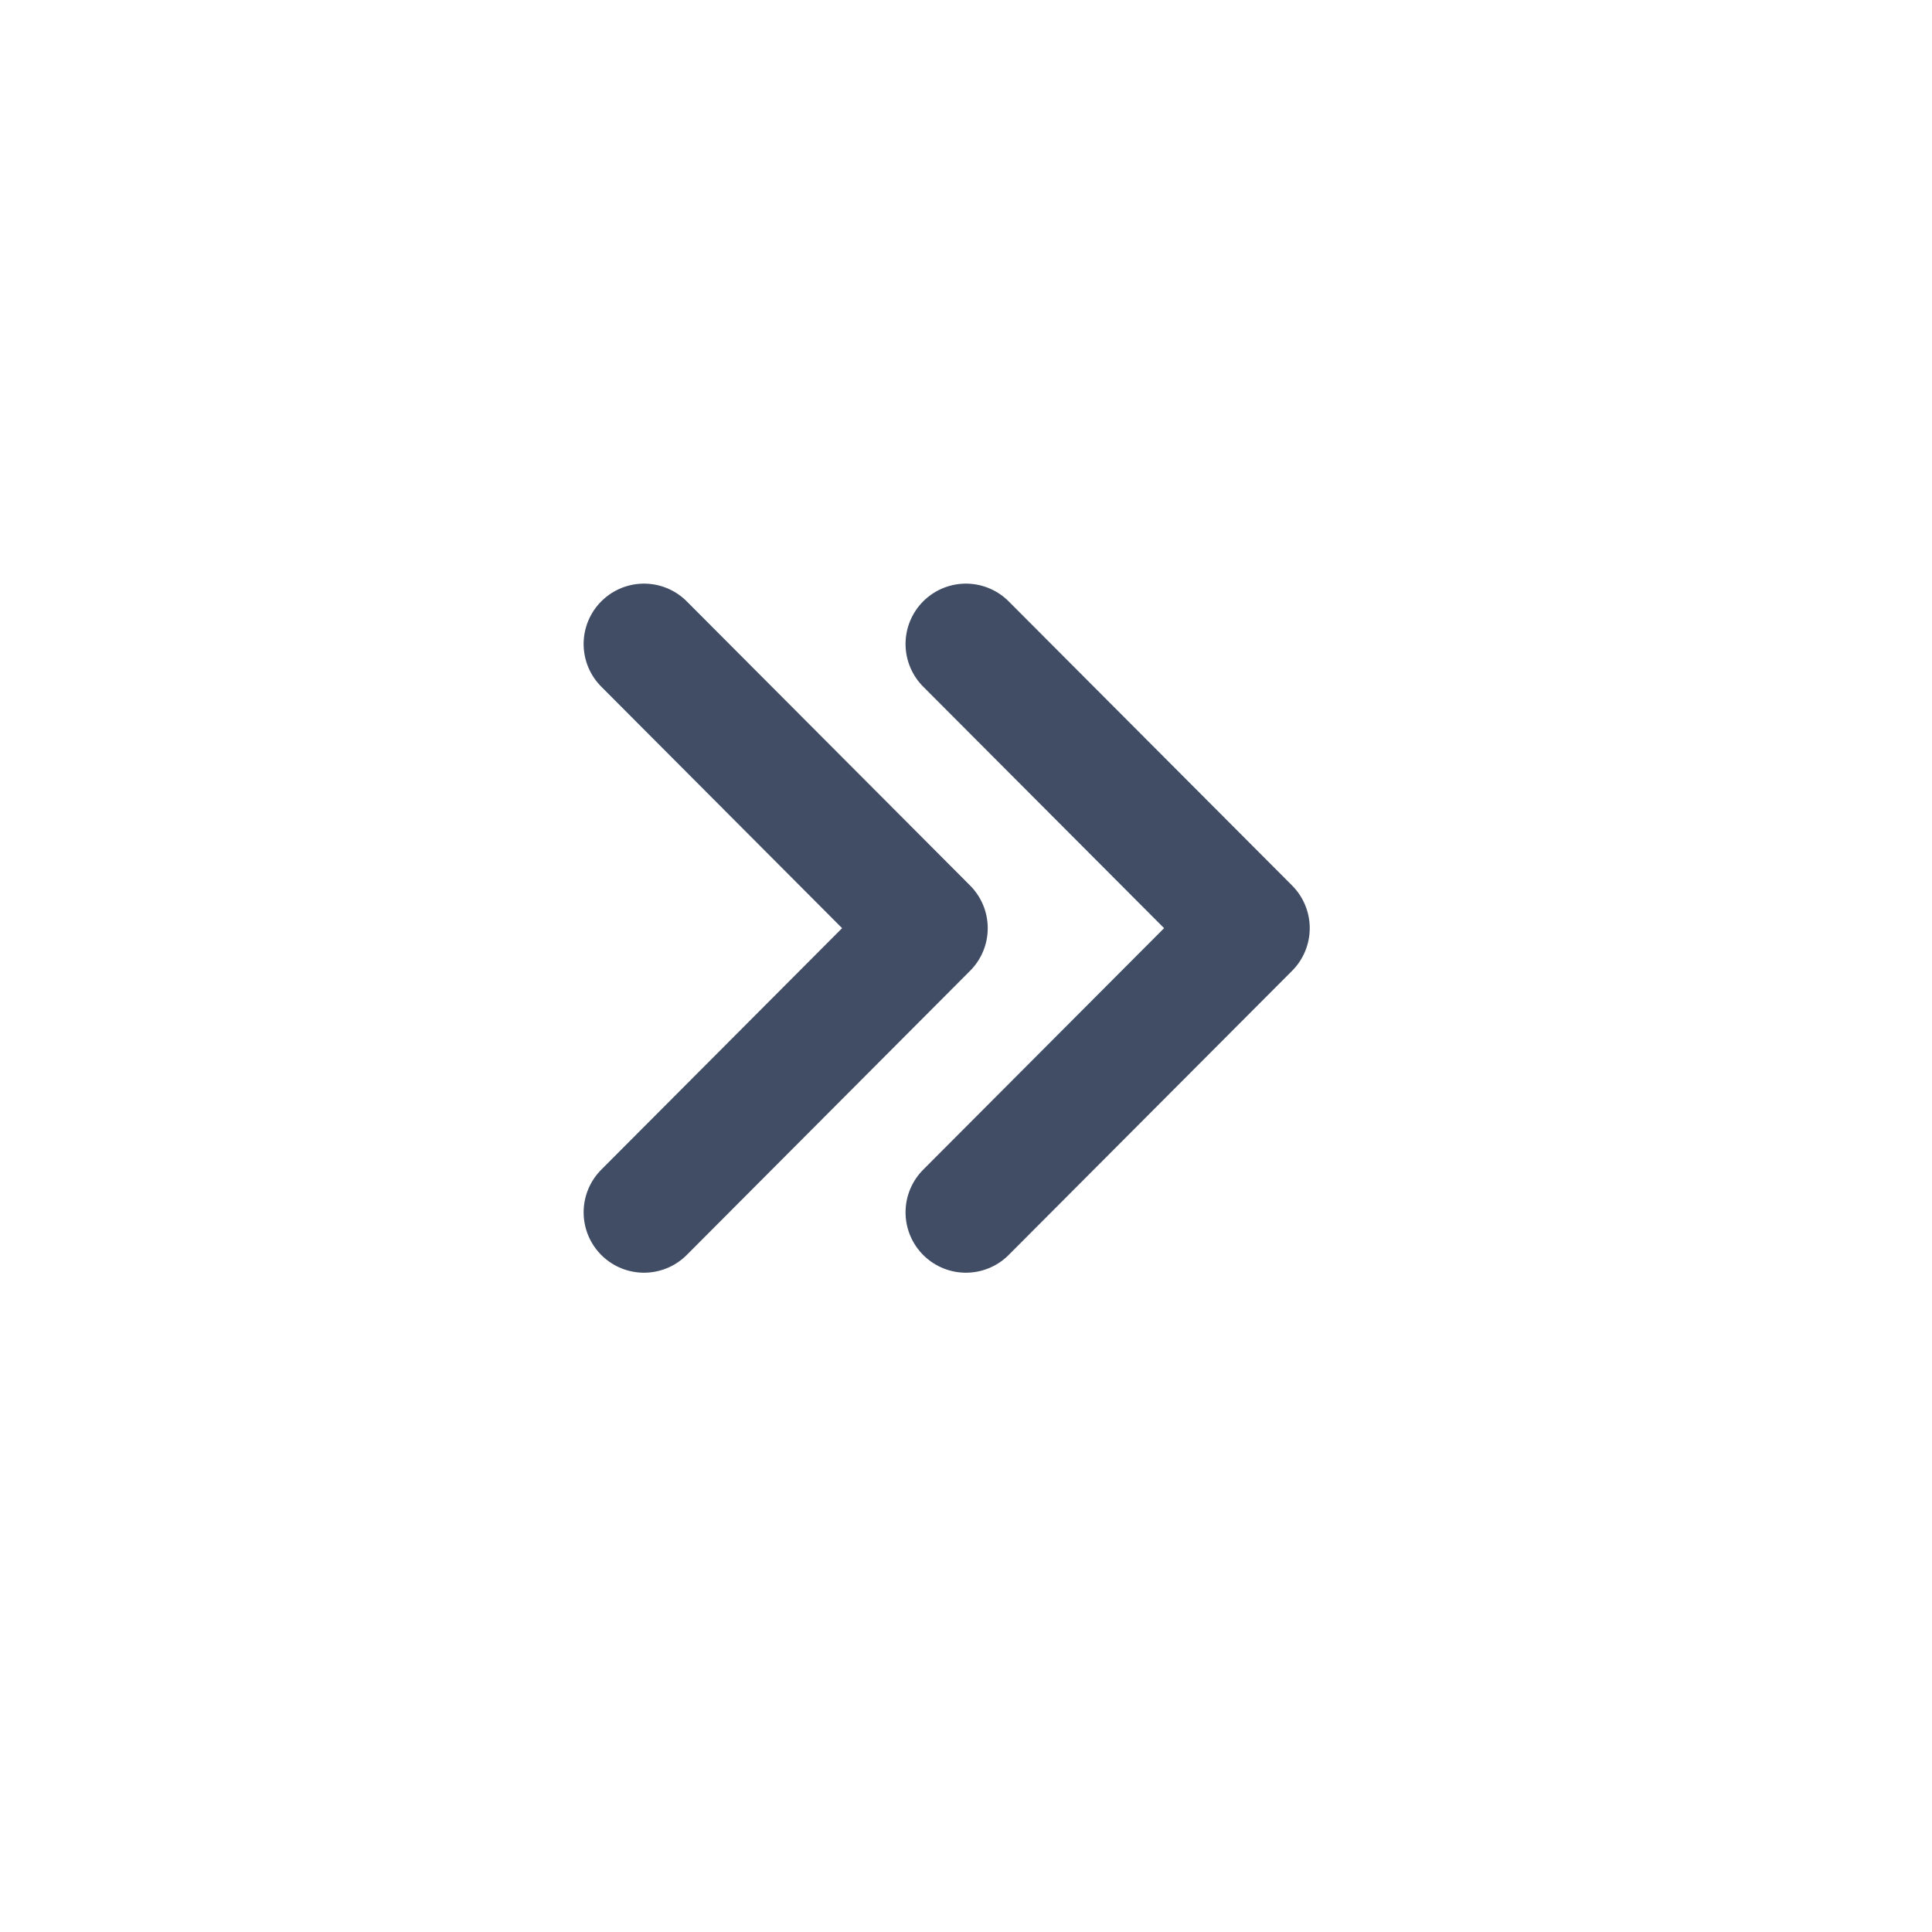 <svg width="24" height="24" viewBox="0 0 24 24" fill="none" xmlns="http://www.w3.org/2000/svg">
<path d="M11.999 15.06L15.52 11.53L11.999 8" stroke="#404D64" stroke-width="1.5" stroke-linecap="round" stroke-linejoin="round"/>
<path d="M8 15.06L11.52 11.53L8 8" stroke="#404D64" stroke-width="1.5" stroke-linecap="round" stroke-linejoin="round"/>
</svg>
